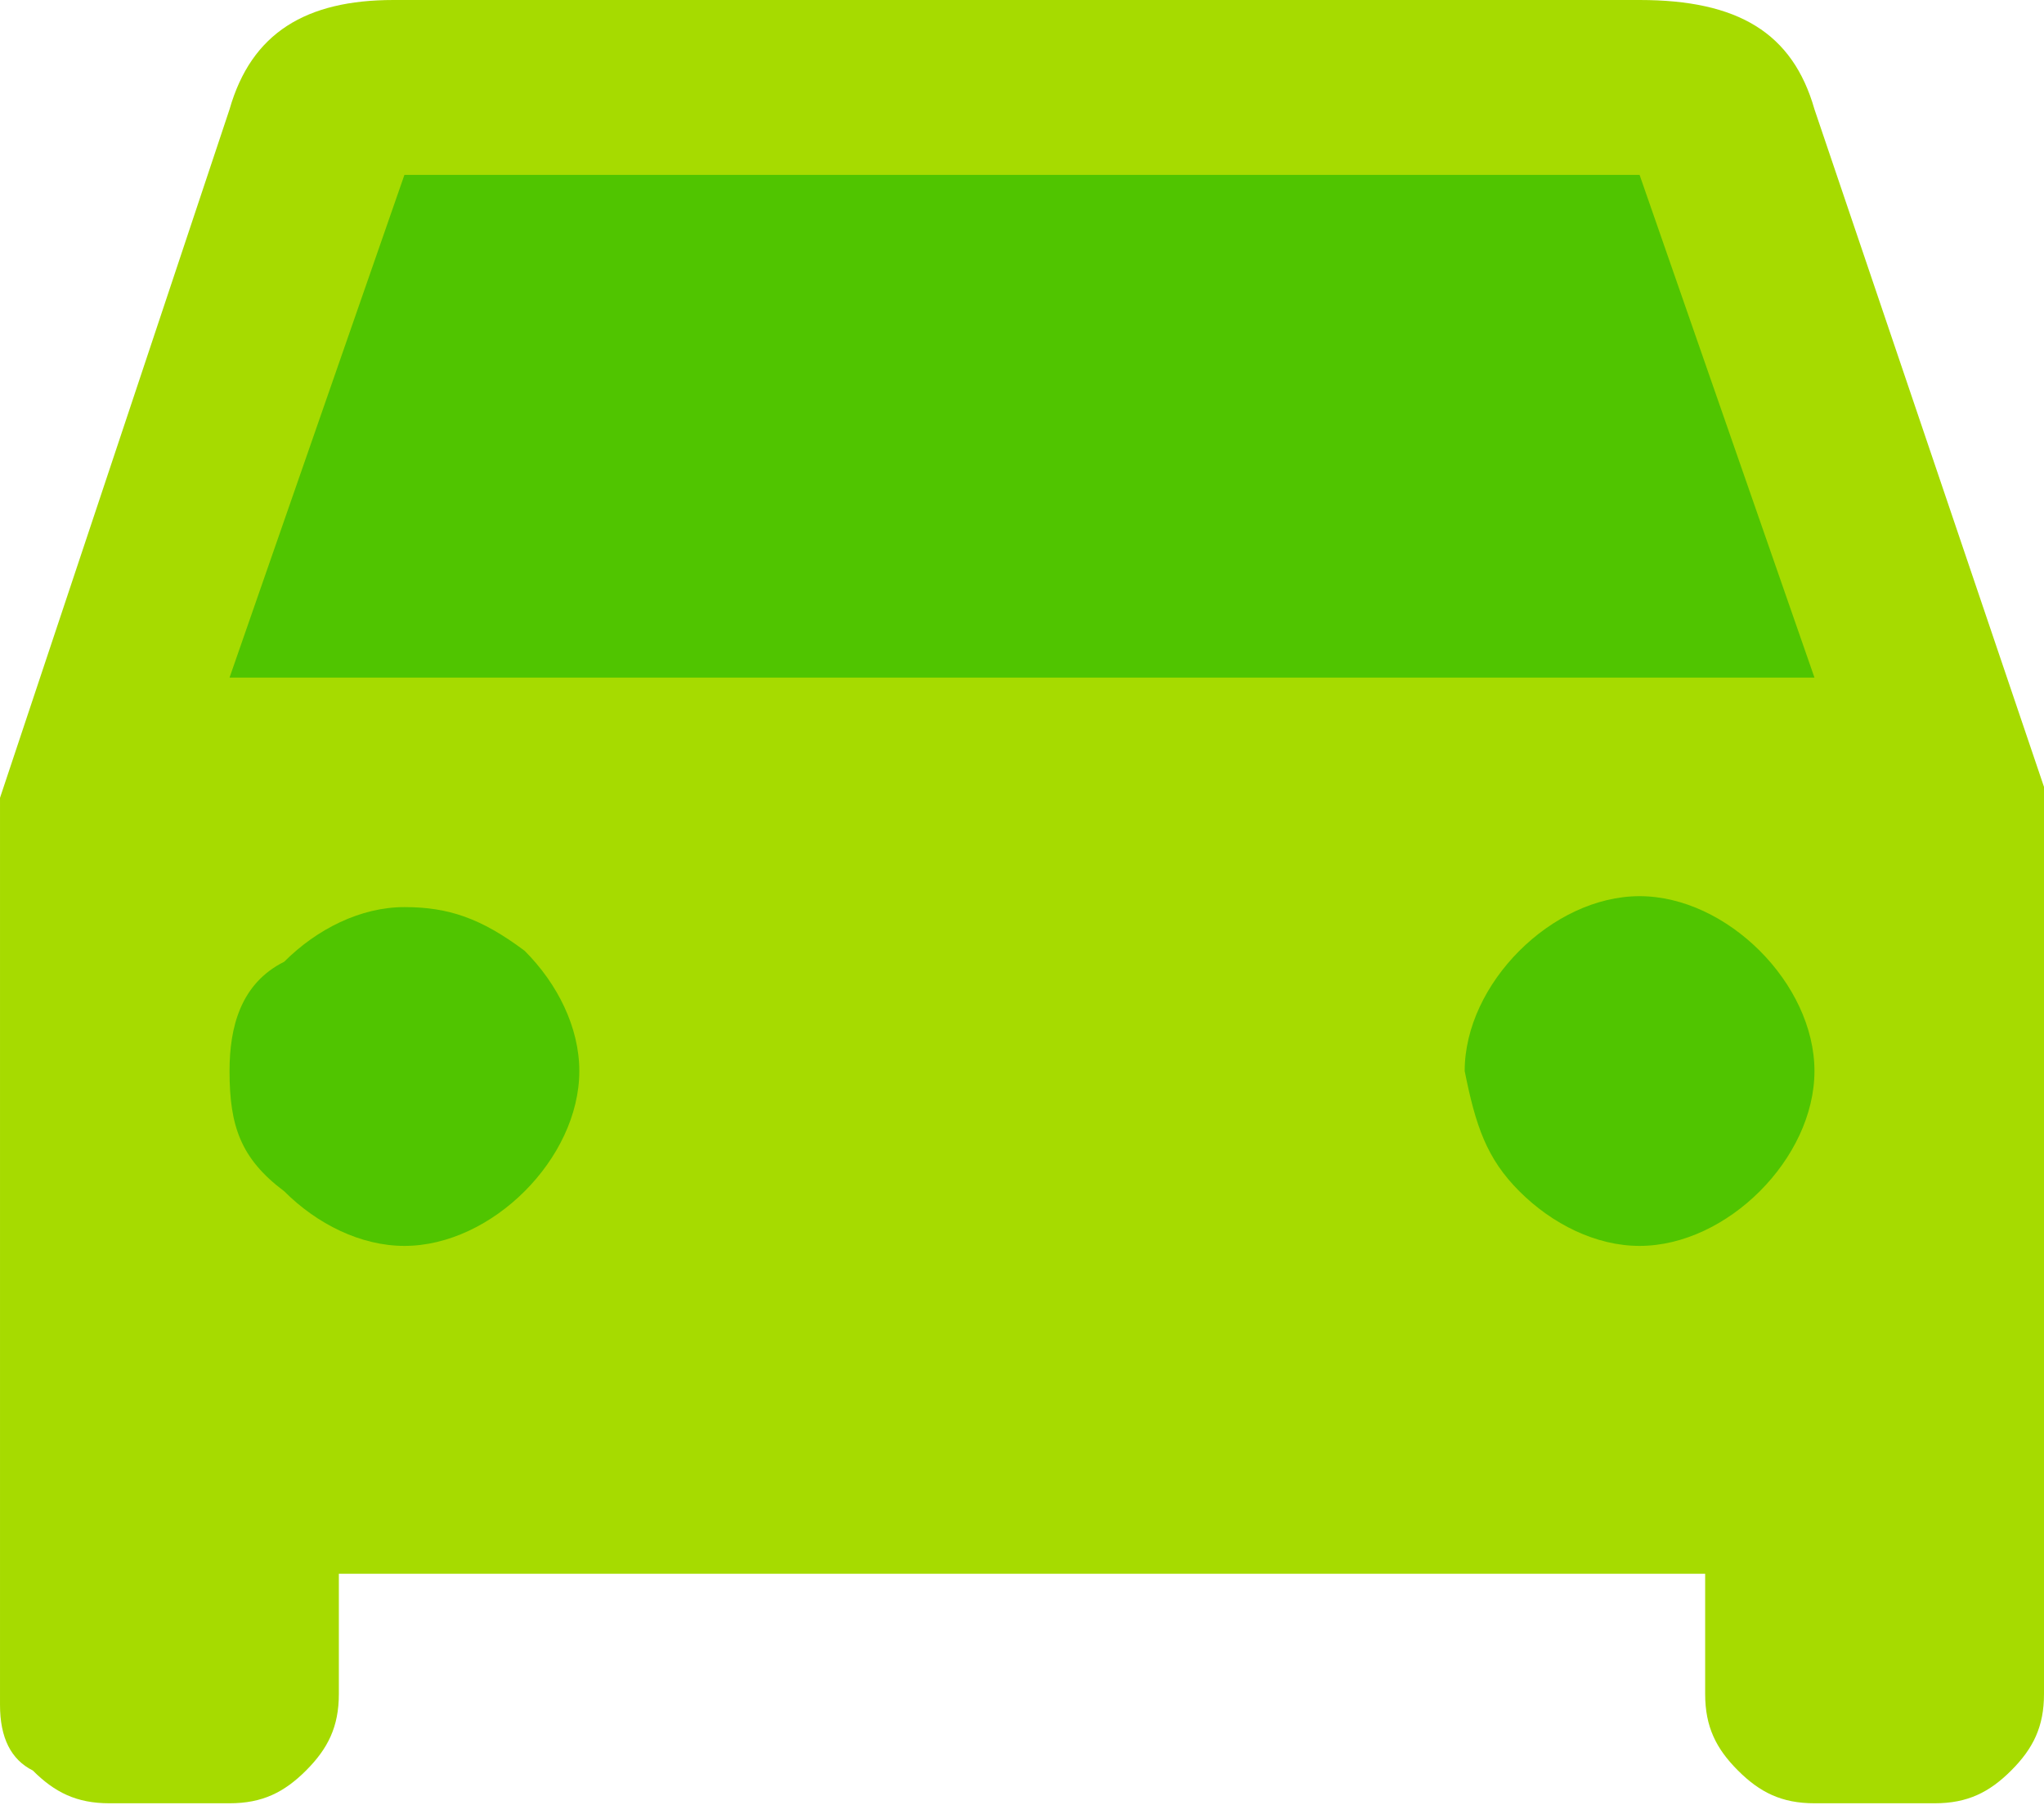 <svg enable-background="new 0 0 18.7 16.6" viewBox="0 0 18.7 16.6" xmlns="http://www.w3.org/2000/svg"><path d="m16.6 1 2.1 6.2v8.3c0 .3-.1.5-.3.7s-.4.3-.7.3h-1.1c-.3 0-.5-.1-.7-.3s-.3-.4-.3-.7v-1.1h-12.5v1.1c0 .3-.1.5-.3.7s-.4.3-.7.3h-1.1c-.3 0-.5-.1-.7-.3-.2-.1-.3-.3-.3-.6v-8.3l2.1-6.3c.2-.7.7-1 1.5-1h11.4c.9 0 1.4.3 1.6 1z" fill="#a6db00"/><g fill="#50c500"><path d="m2.1 6.2h14.5l-1.6-4.6h-11.3z"/><path d="m2.6 10.9c.3.3.7.5 1.1.5s.8-.2 1.1-.5.5-.7.5-1.1-.2-.8-.5-1.1c-.4-.3-.7-.4-1.1-.4s-.8.2-1.1.5c-.4.2-.5.6-.5 1 0 .5.1.8.5 1.1z"/><path d="m13.9 10.9c.3.3.7.5 1.1.5s.8-.2 1.1-.5.5-.7.5-1.1-.2-.8-.5-1.1-.7-.5-1.1-.5-.8.2-1.1.5-.5.7-.5 1.1c.1.5.2.8.5 1.1z"/></g></svg>